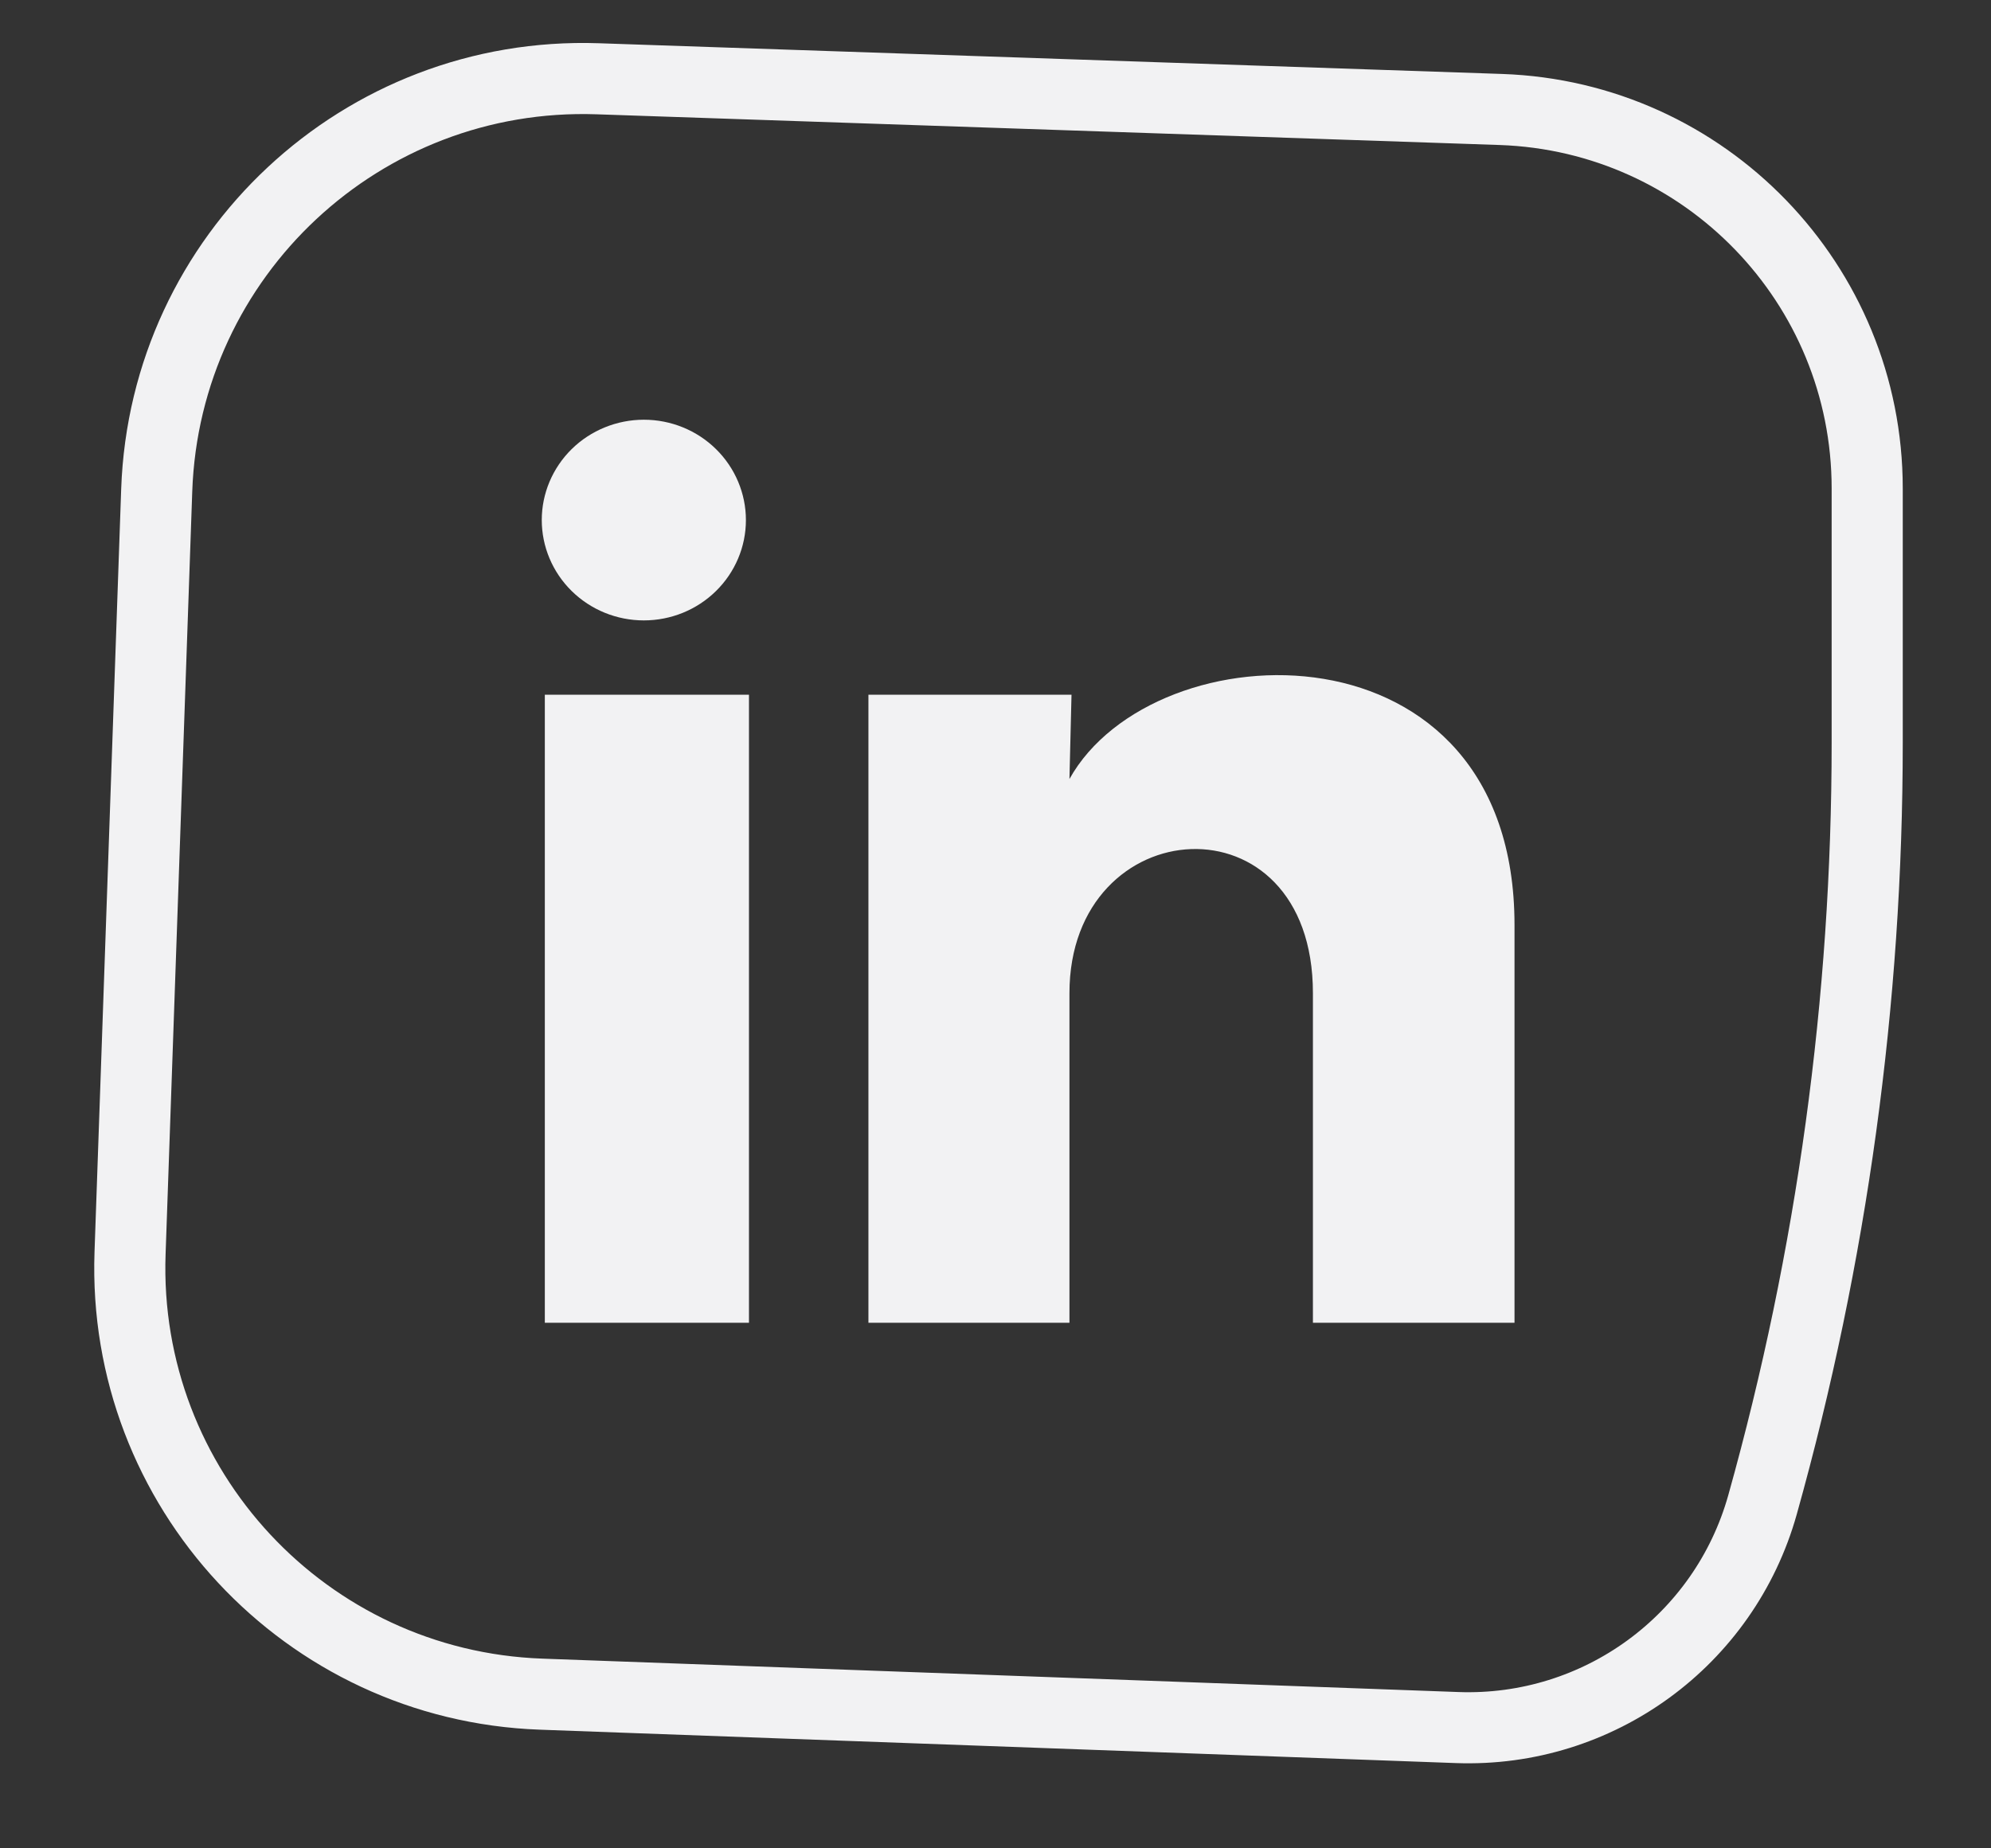 <svg xmlns="http://www.w3.org/2000/svg" width="28" height="26" viewBox="0 0 28 26" fill="none">
  <rect x="0" y="0" width="28" height="26" fill="#333333" stroke="none"/>
  <path d="M10.49 7.316C10.49 7.691 10.338 8.05 10.069 8.314C9.8 8.579 9.435 8.727 9.054 8.727C8.673 8.727 8.308 8.578 8.039 8.313C7.77 8.048 7.619 7.689 7.619 7.315C7.619 6.941 7.771 6.582 8.04 6.317C8.309 6.053 8.675 5.904 9.055 5.904C9.436 5.904 9.801 6.053 10.07 6.318C10.339 6.583 10.49 6.942 10.49 7.316ZM10.533 9.772H7.662V18.607H10.533V9.772ZM15.069 9.772H12.213V18.607H15.04V13.971C15.04 11.388 18.464 11.148 18.464 13.971V18.607H21.299V13.011C21.299 8.657 16.232 8.819 15.04 10.958L15.069 9.772Z" fill="#F2F2F3"/>
  <path d="M2.204 6.895L1.829 17.626C1.713 20.934 4.298 23.711 7.607 23.831L20.493 24.301C22.477 24.373 24.252 23.077 24.787 21.166C25.764 17.677 26.259 14.072 26.259 10.449V6.871C26.259 3.996 23.98 1.638 21.106 1.54L8.405 1.108C5.095 0.995 2.32 3.585 2.204 6.895Z" stroke="#F2F2F3" strokeWidth="2"/>
</svg>